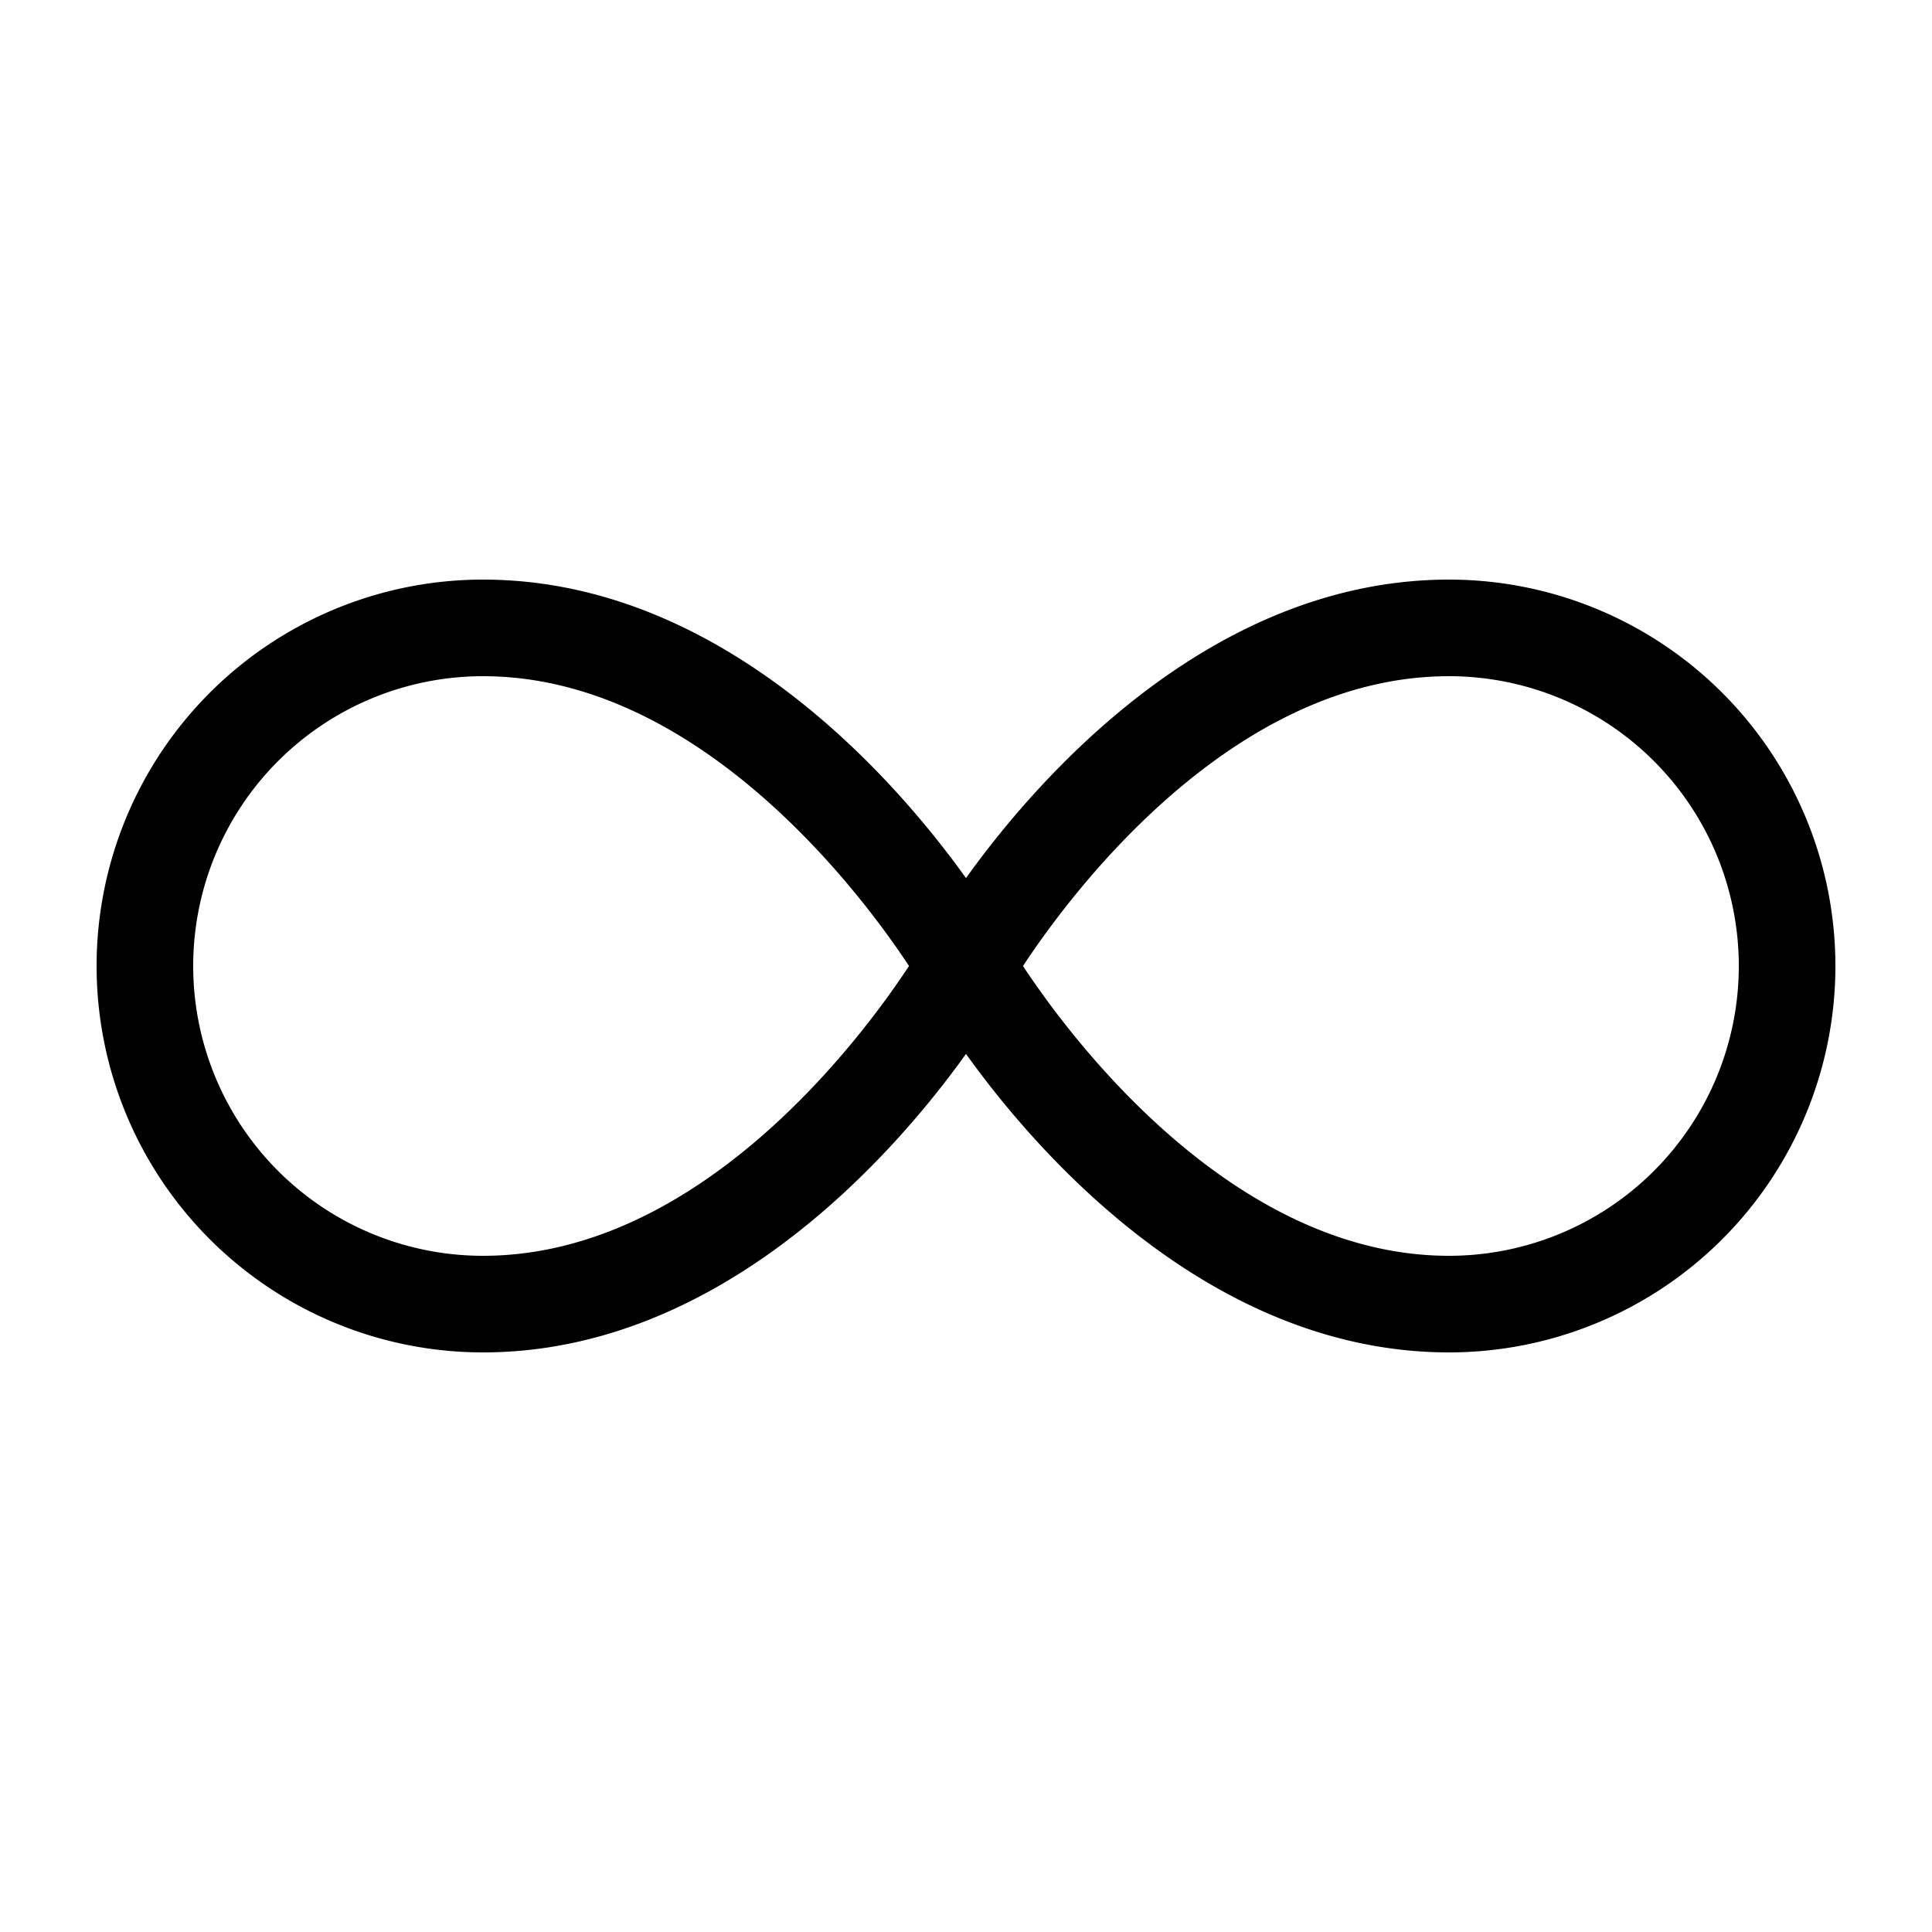 <svg id="ready" xmlns="http://www.w3.org/2000/svg" viewBox="0 0 20 20"><title>Megaicons_work_16_1.8_cp</title><path d="M15,6c-2.43,0-4.22,2-5,3.09C9.22,8,7.43,6,5,6a4,4,0,0,0,0,8c2.43,0,4.22-2,5-3.09C10.78,12,12.57,14,15,14a4,4,0,0,0,0-8ZM5,13A3,3,0,0,1,5,7c2.23,0,3.91,2.24,4.41,3C8.91,10.76,7.24,13,5,13Zm10,0c-2.23,0-3.91-2.24-4.41-3,.5-.76,2.17-3,4.41-3a3,3,0,0,1,0,6Z"/></svg>